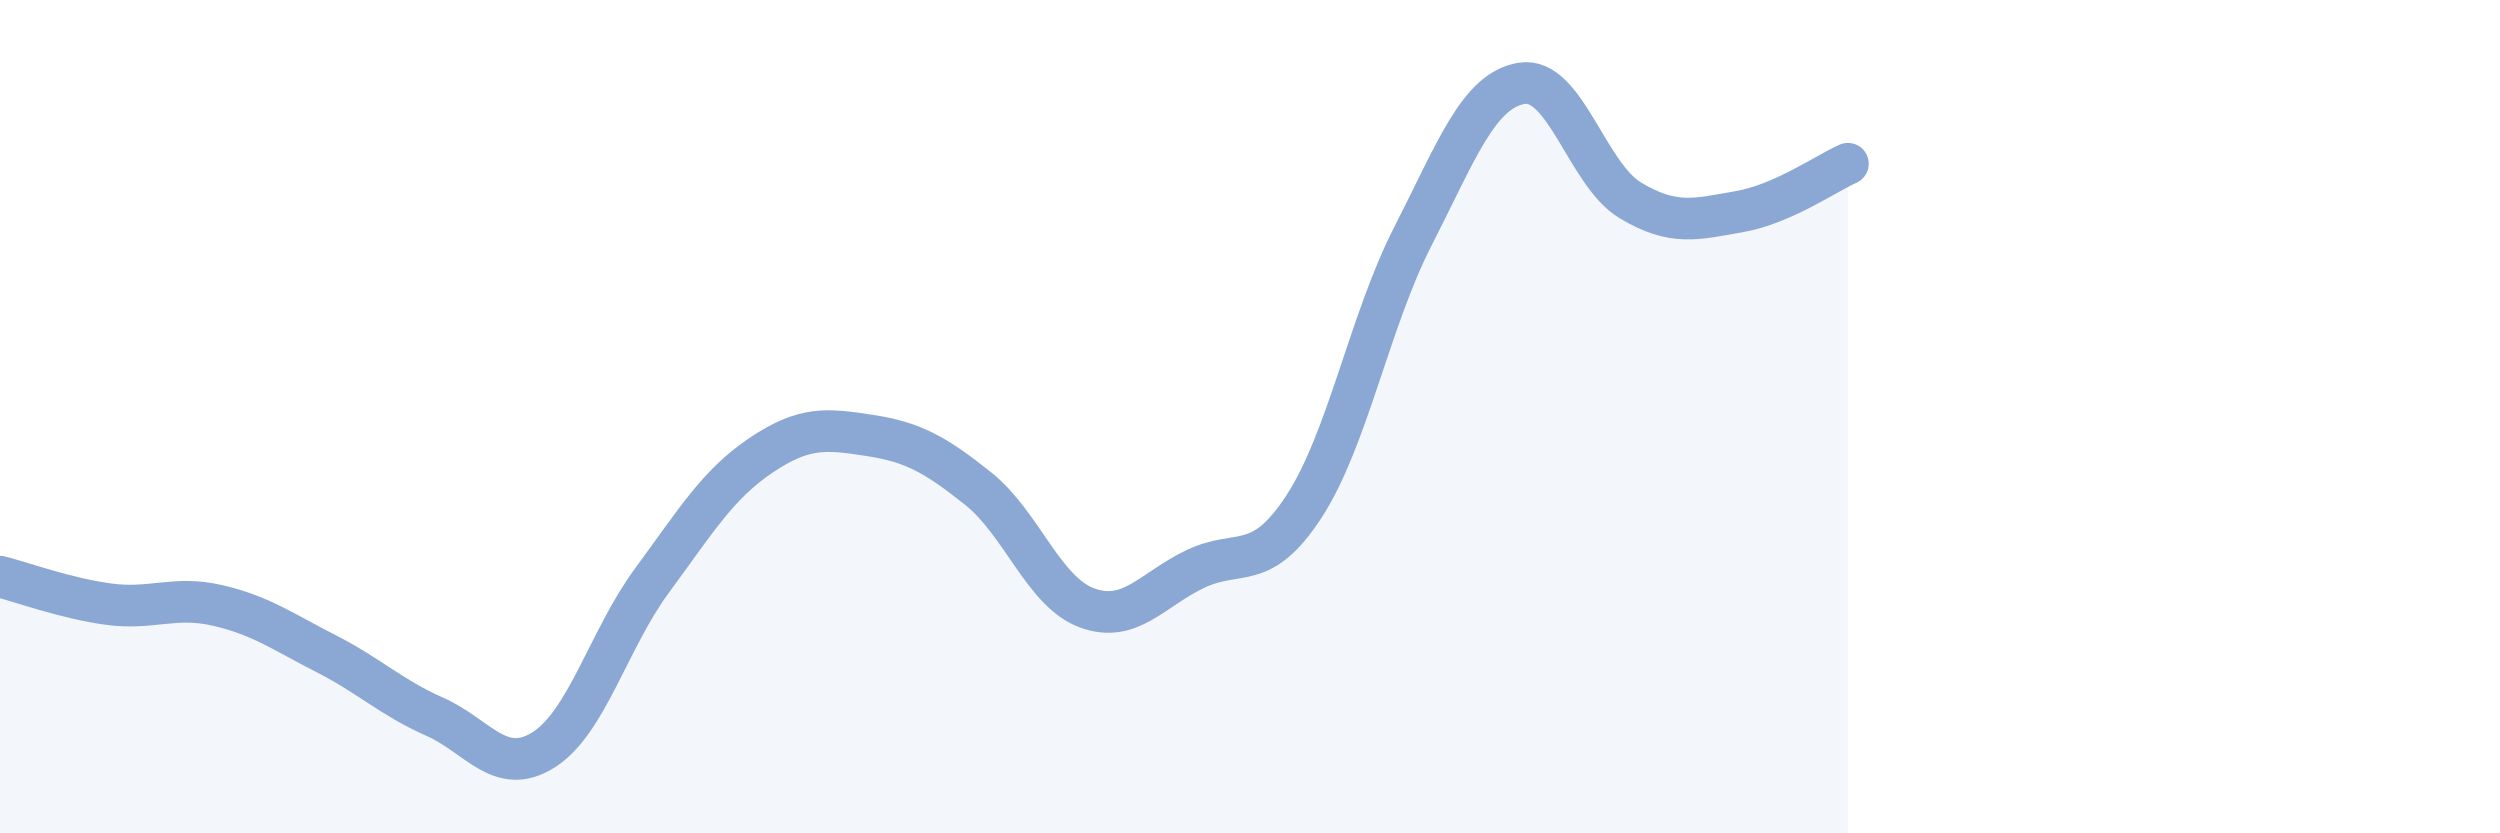 
    <svg width="60" height="20" viewBox="0 0 60 20" xmlns="http://www.w3.org/2000/svg">
      <path
        d="M 0,13.84 C 0.52,13.97 1.57,14.36 2.61,14.5 C 3.65,14.64 4.18,14.29 5.22,14.53 C 6.26,14.77 6.79,15.16 7.83,15.69 C 8.87,16.22 9.39,16.74 10.43,17.2 C 11.47,17.66 12,18.65 13.04,18 C 14.08,17.35 14.61,15.34 15.65,13.93 C 16.69,12.52 17.22,11.63 18.26,10.93 C 19.3,10.23 19.83,10.29 20.87,10.45 C 21.91,10.61 22.44,10.9 23.48,11.73 C 24.52,12.56 25.05,14.21 26.09,14.59 C 27.13,14.97 27.66,14.14 28.7,13.65 C 29.74,13.16 30.26,13.75 31.3,12.15 C 32.34,10.55 32.87,7.7 33.91,5.67 C 34.95,3.64 35.48,2.17 36.52,2 C 37.56,1.83 38.09,4.19 39.13,4.81 C 40.17,5.43 40.7,5.26 41.74,5.08 C 42.78,4.9 43.83,4.16 44.35,3.93L44.35 20L0 20Z"
        fill="#8ba7d3"
        opacity="0.1"
        stroke-linecap="round"
        stroke-linejoin="round"
      />
      <path
        d="M 0,13.84 C 0.52,13.97 1.57,14.36 2.61,14.5 C 3.65,14.64 4.18,14.29 5.22,14.53 C 6.26,14.77 6.79,15.16 7.83,15.69 C 8.87,16.22 9.39,16.74 10.43,17.2 C 11.47,17.66 12,18.65 13.04,18 C 14.08,17.35 14.61,15.34 15.65,13.93 C 16.69,12.52 17.22,11.63 18.26,10.93 C 19.3,10.23 19.83,10.29 20.87,10.45 C 21.91,10.61 22.44,10.9 23.48,11.73 C 24.52,12.56 25.05,14.21 26.09,14.59 C 27.13,14.97 27.66,14.14 28.7,13.65 C 29.74,13.16 30.26,13.75 31.3,12.15 C 32.34,10.55 32.87,7.7 33.91,5.67 C 34.95,3.64 35.48,2.17 36.52,2 C 37.56,1.83 38.09,4.19 39.13,4.81 C 40.17,5.43 40.7,5.26 41.74,5.08 C 42.78,4.9 43.83,4.16 44.35,3.93"
        stroke="#8ba7d3"
        stroke-width="1"
        fill="none"
        stroke-linecap="round"
        stroke-linejoin="round"
      />
    </svg>
  